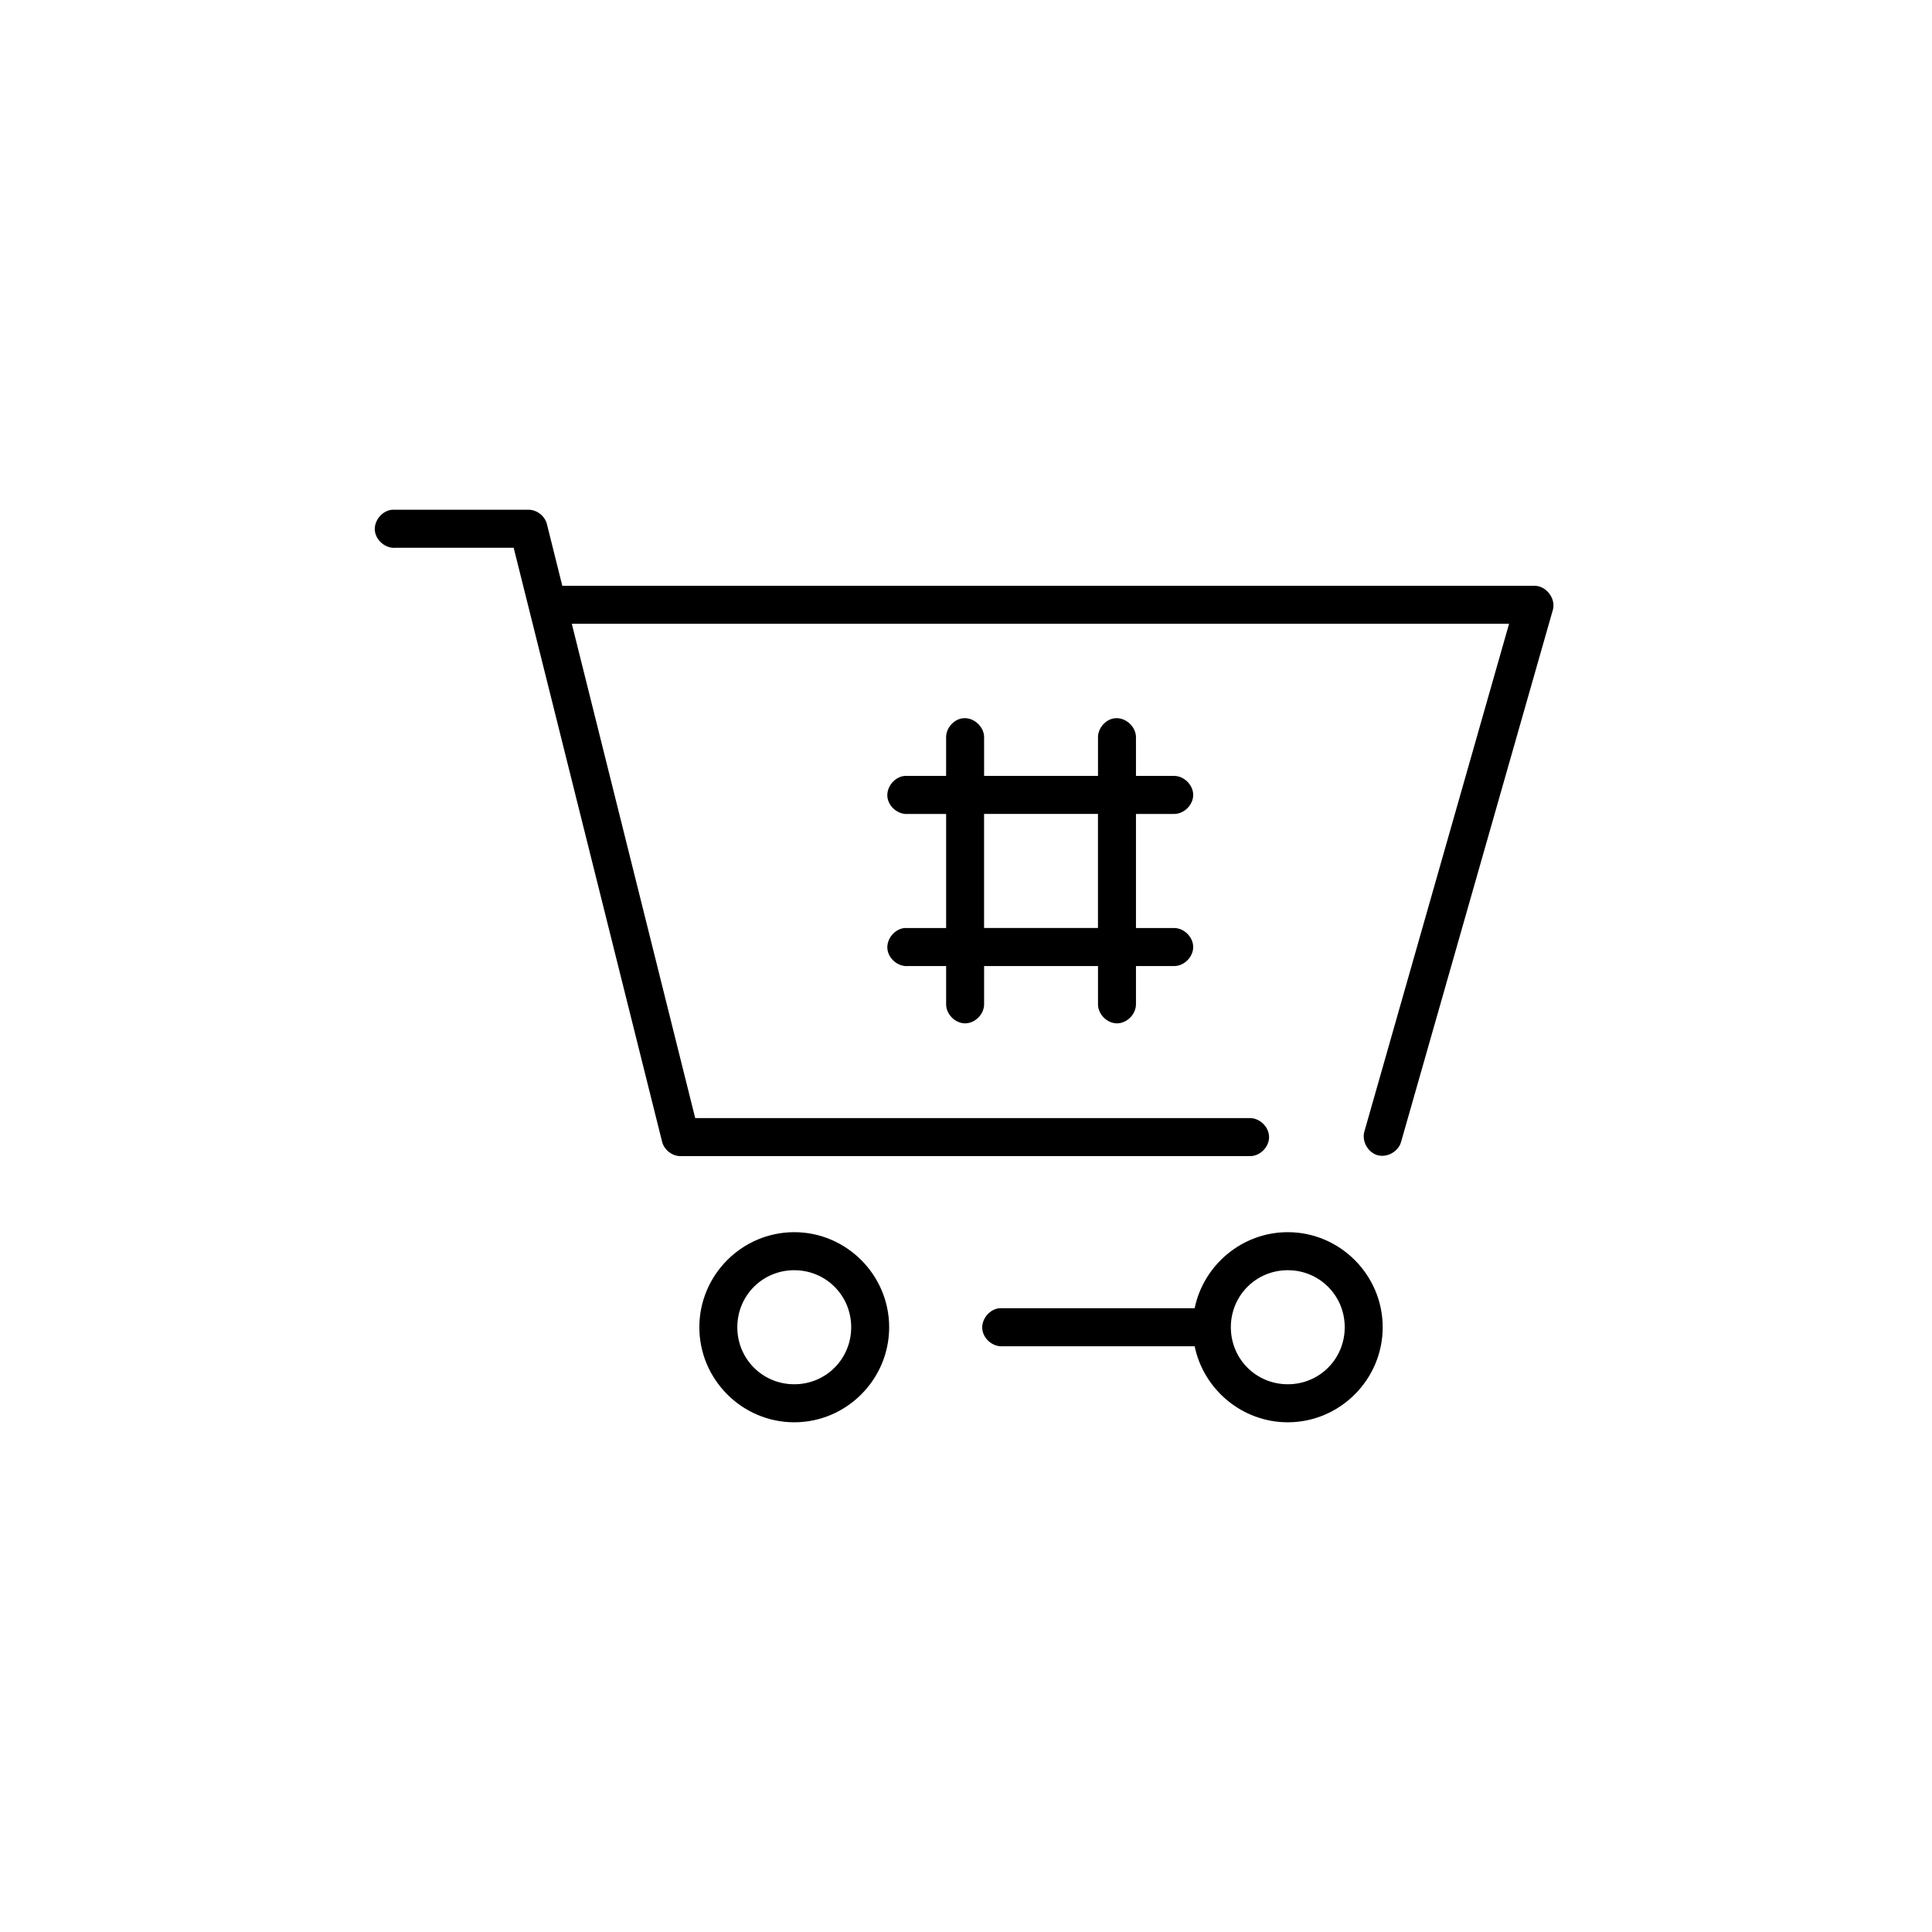 <?xml version="1.0" encoding="UTF-8"?>
<!-- Uploaded to: SVG Repo, www.svgrepo.com, Generator: SVG Repo Mixer Tools -->
<svg fill="#000000" width="800px" height="800px" version="1.1" viewBox="144 144 512 512" xmlns="http://www.w3.org/2000/svg">
 <path d="m247.9 279.09c-2.633 0.246-4.805 2.871-4.559 5.512 0.246 2.637 2.867 4.812 5.504 4.566h31.285l39.301 157.28c0.492 2.199 2.621 3.922 4.875 3.938h150.91c2.656 0.051 5.102-2.375 5.102-5.039s-2.445-5.074-5.102-5.039h-146.98l-32.699-130.99h248.38l-38.359 134.61c-0.699 2.555 0.984 5.519 3.535 6.219 2.551 0.699 5.512-0.988 6.211-3.543l40.246-141.07c0.766-2.965-1.816-6.297-4.875-6.297h-257.66l-4.086-16.375c-0.555-2.144-2.664-3.781-4.875-3.777h-36.156zm151.23 55.262c-2.473 0.309-4.5 2.703-4.402 5.195v10.078h-11.004c-2.633 0.246-4.805 2.871-4.559 5.512 0.246 2.637 2.867 4.812 5.504 4.566h10.062v30.23h-11.004c-2.633 0.246-4.805 2.871-4.559 5.512 0.246 2.637 2.867 4.812 5.504 4.566h10.062v10.078c-0.039 2.66 2.371 5.109 5.031 5.109 2.656 0 5.066-2.449 5.031-5.109v-10.078h30.184v10.078c-0.039 2.66 2.371 5.109 5.031 5.109 2.656 0 5.066-2.449 5.031-5.109v-10.078h10.062c2.656 0.051 5.102-2.375 5.102-5.039s-2.445-5.074-5.102-5.039h-10.062v-30.23h10.062c2.656 0.039 5.102-2.375 5.102-5.039 0-2.66-2.445-5.074-5.102-5.039h-10.062v-10.078c0.113-2.914-2.769-5.562-5.66-5.195-2.473 0.309-4.5 2.703-4.402 5.195v10.078h-30.184v-10.078c0.113-2.914-2.769-5.562-5.66-5.195zm5.66 25.348h30.184v30.23h-30.184zm-50.305 110.84c-13.832 0-25.152 11.336-25.152 25.191 0 13.852 11.32 25.191 25.152 25.191s25.152-11.336 25.152-25.191c0-13.852-11.32-25.191-25.152-25.191zm130.79 0c-12.102 0-22.324 8.703-24.68 20.152h-0.473-51.25c-2.633 0.246-4.805 2.871-4.559 5.512 0.246 2.637 2.867 4.812 5.504 4.566h50.305 0.473c2.356 11.449 12.578 20.152 24.68 20.152 13.832 0 25.152-11.336 25.152-25.191 0-13.852-11.32-25.191-25.152-25.191zm-130.79 10.078c8.395 0 15.09 6.707 15.09 15.113s-6.695 15.113-15.09 15.113-15.09-6.707-15.09-15.113 6.695-15.113 15.09-15.113zm130.79 0c8.395 0 15.09 6.707 15.09 15.113s-6.695 15.113-15.09 15.113-15.09-6.707-15.09-15.113 6.695-15.113 15.09-15.113z"/>
</svg>